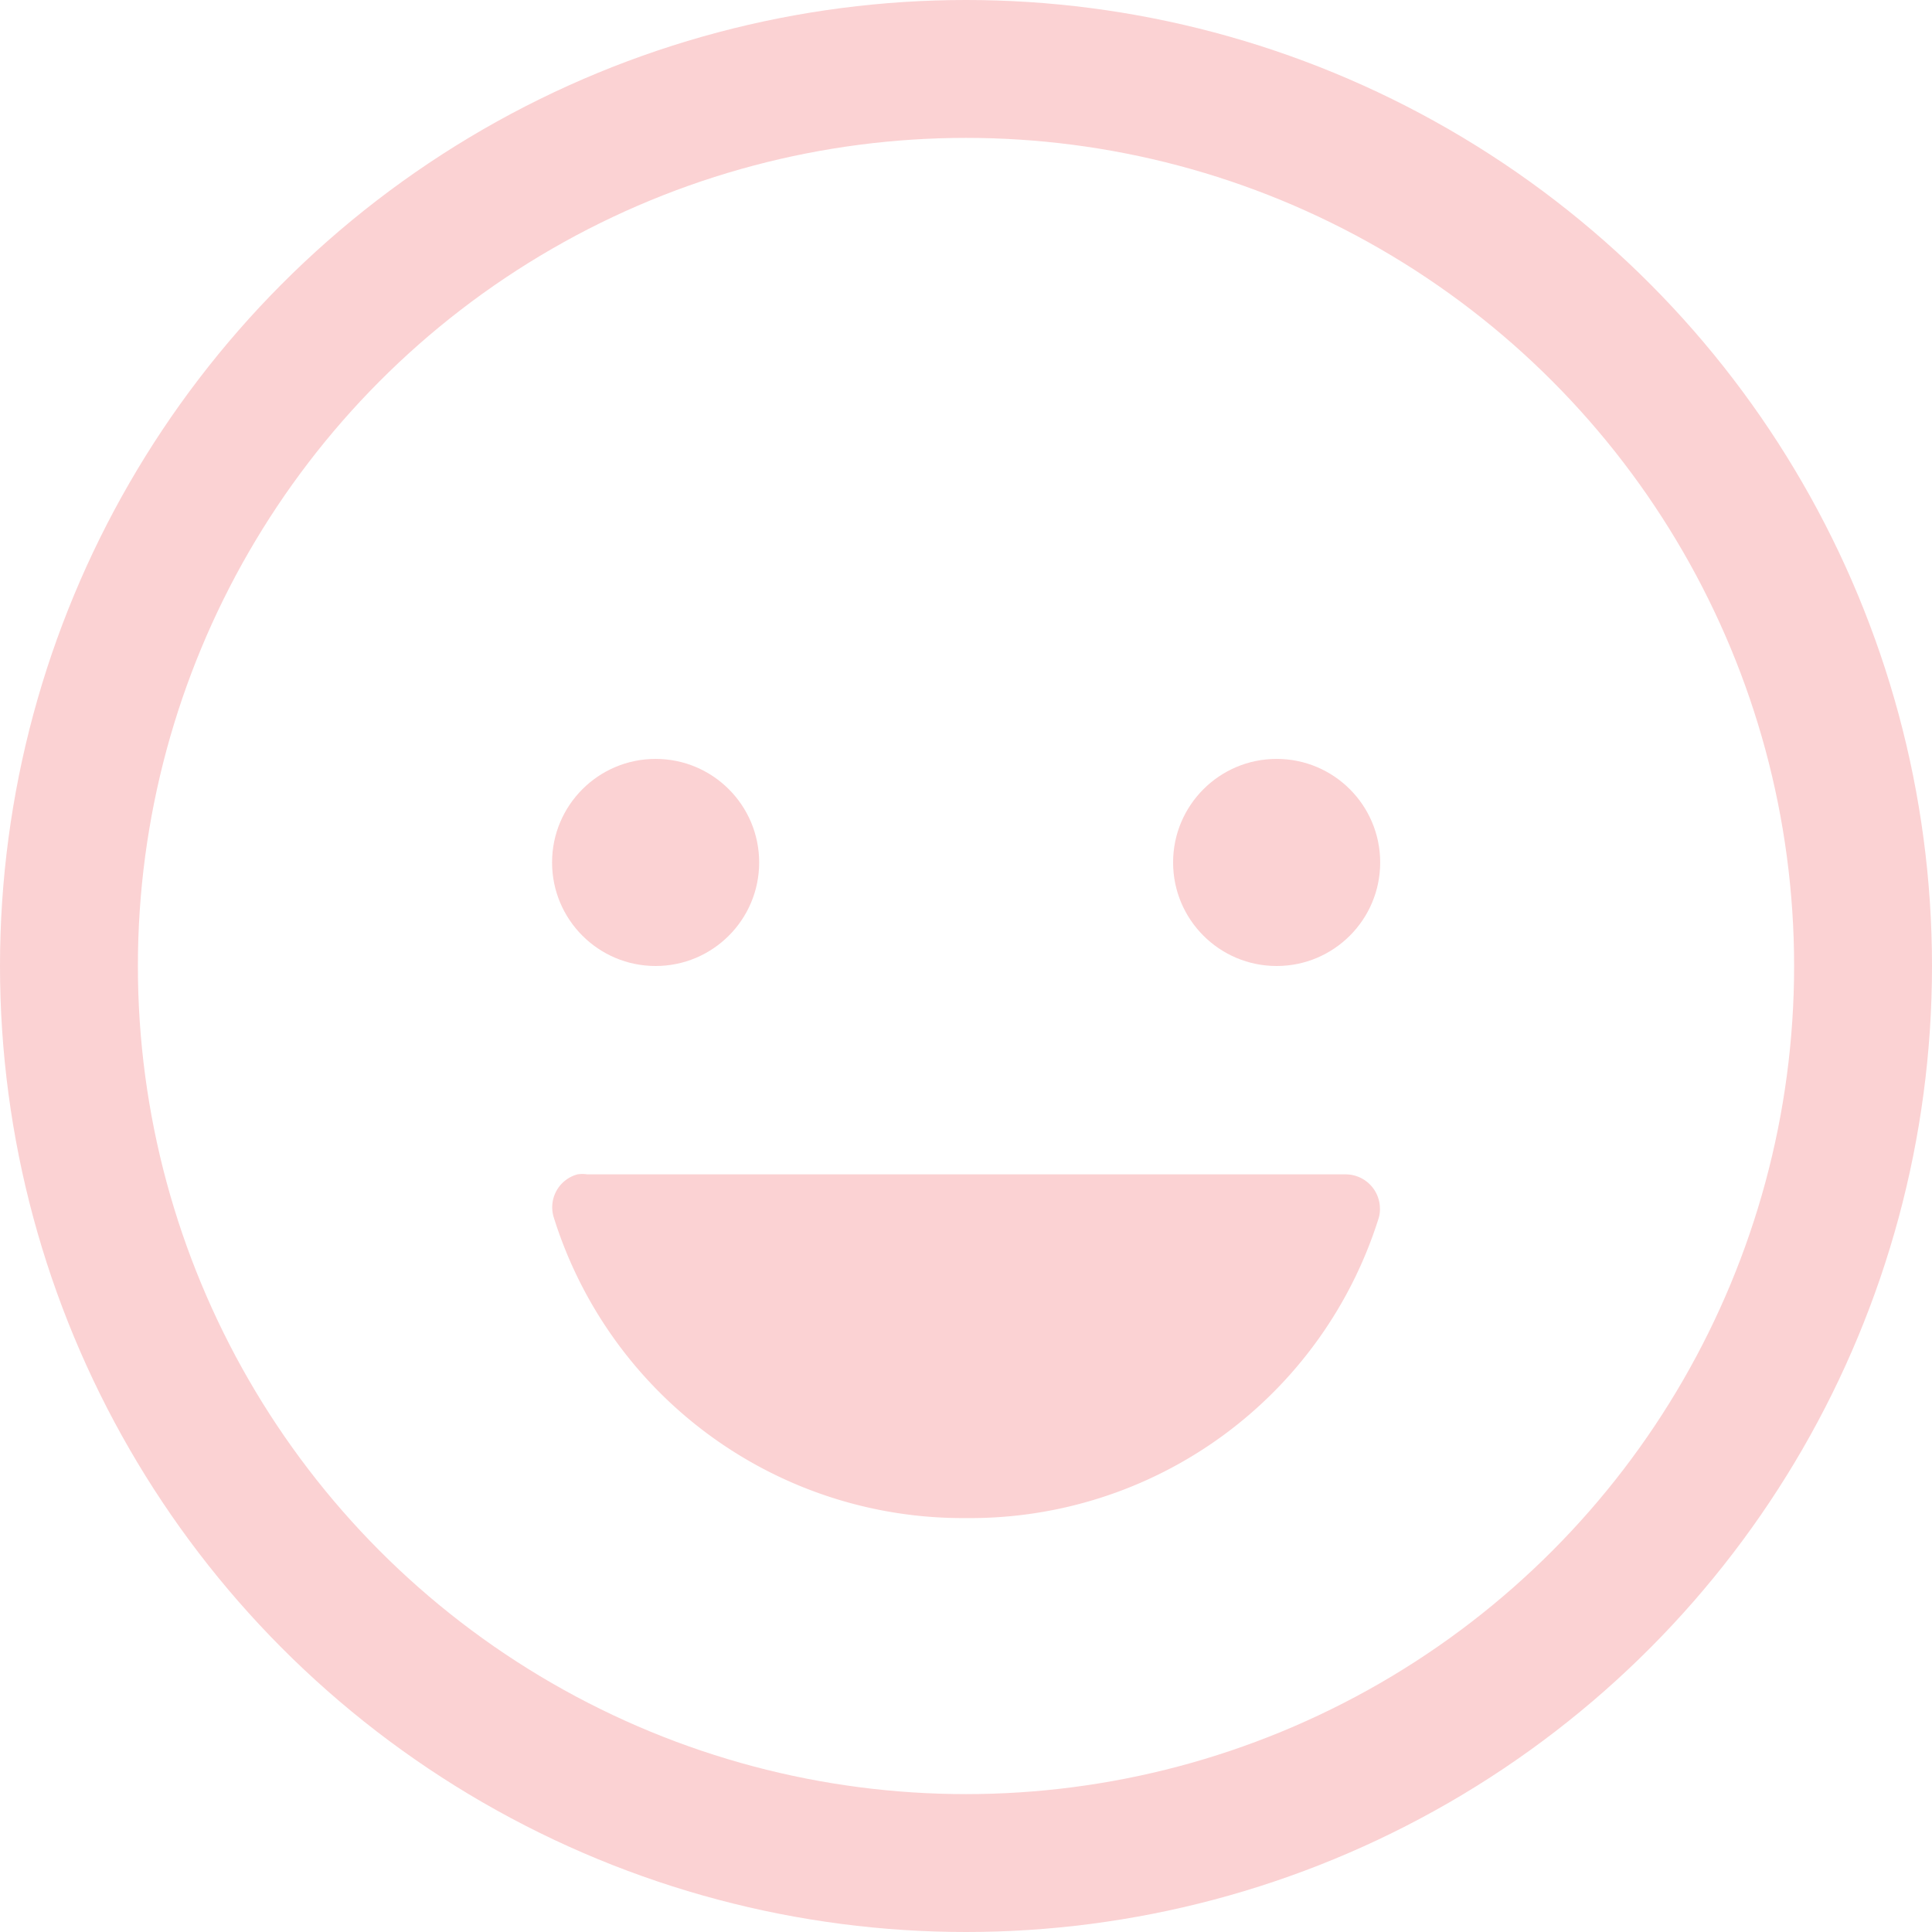 <svg xmlns="http://www.w3.org/2000/svg" viewBox="0 0 75.38 75.38"><defs><style>.cls-1{fill:#fbd2d3;}.cls-2{fill:none;stroke:#fbd2d3;stroke-miterlimit:10;stroke-width:5.38px;}</style></defs><g id="drawing"><g id="happy-outline"><circle id="Ellipse_79" data-name="Ellipse 79" class="cls-1" cx="25.58" cy="33.65" r="4.04"/><path id="Path_367" data-name="Path 367" class="cls-1" d="M37.7,59.23A16.72,16.72,0,0,1,21.6,47.48a1.33,1.33,0,0,1,.93-1.66,1.2,1.2,0,0,1,.38,0H52.47a1.34,1.34,0,0,1,1.37,1.33,1.2,1.2,0,0,1-.05.38A16.7,16.7,0,0,1,37.7,59.23Z"/><circle id="Ellipse_80" data-name="Ellipse 80" class="cls-1" cx="49.81" cy="33.65" r="4.04"/><circle id="Ellipse_81" data-name="Ellipse 81" class="cls-2" cx="37.69" cy="37.69" r="35"/></g></g></svg>
